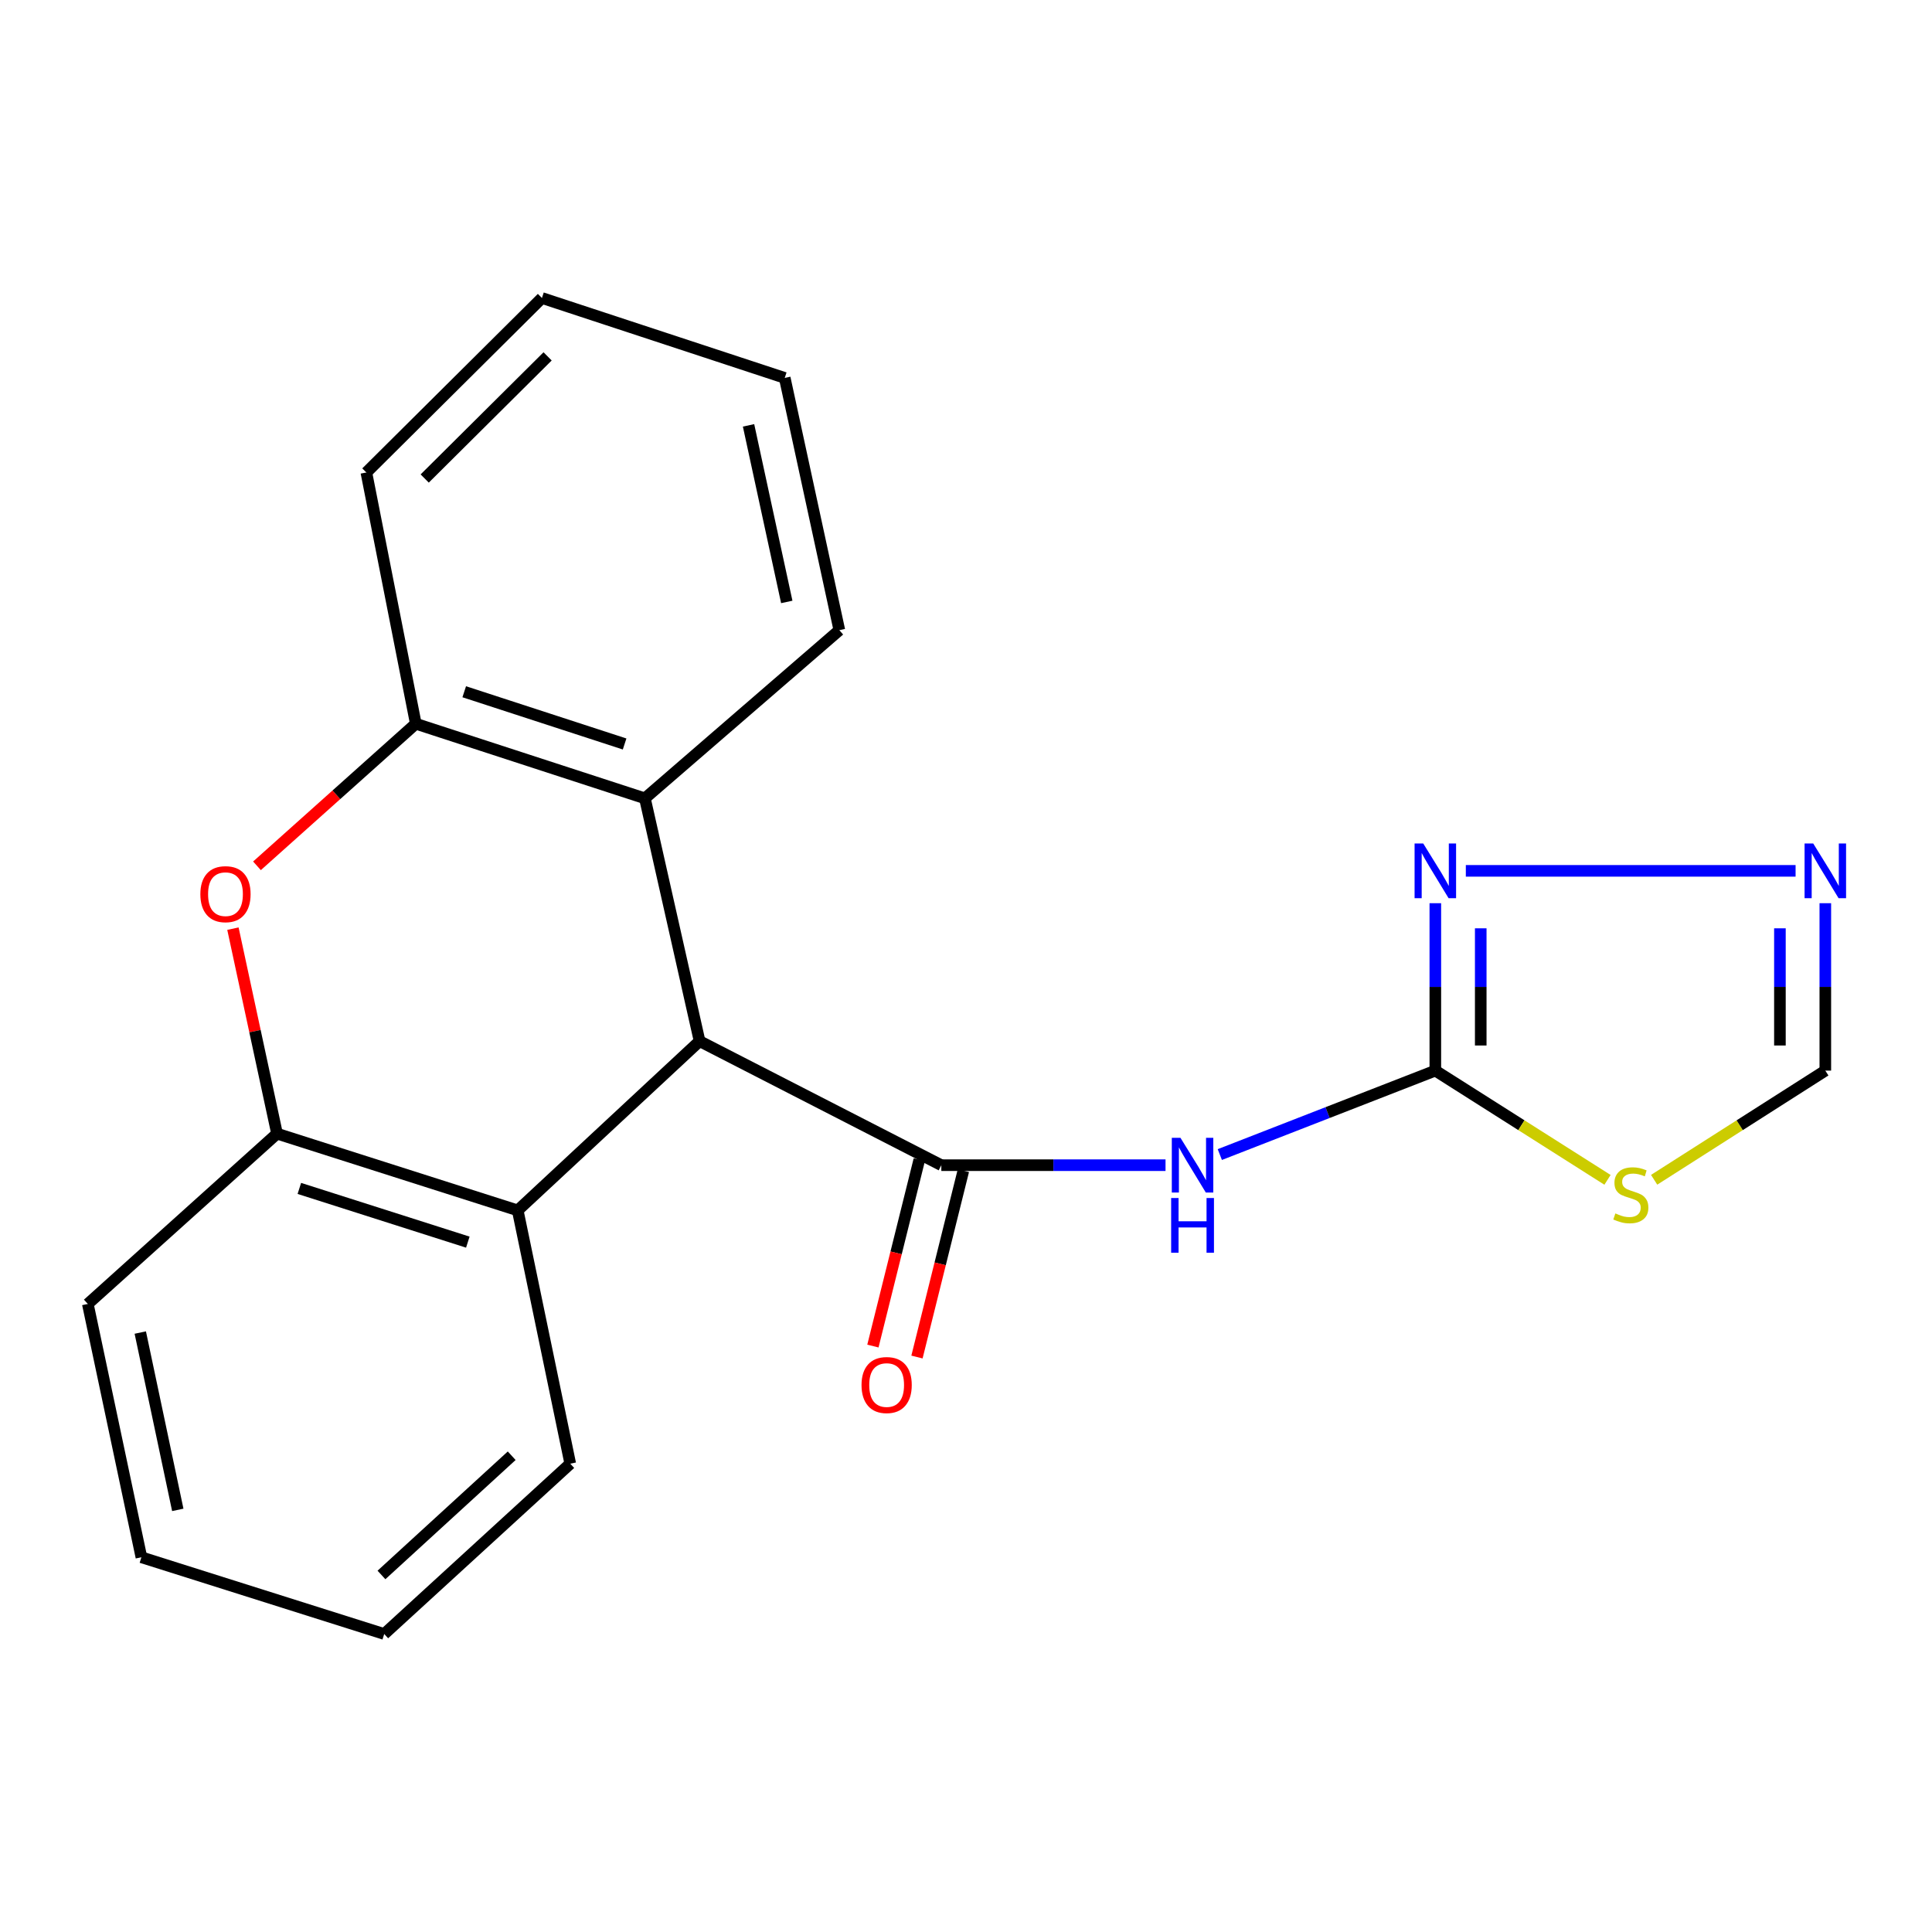 <?xml version='1.0' encoding='iso-8859-1'?>
<svg version='1.1' baseProfile='full'
              xmlns='http://www.w3.org/2000/svg'
                      xmlns:rdkit='http://www.rdkit.org/xml'
                      xmlns:xlink='http://www.w3.org/1999/xlink'
                  xml:space='preserve'
width='1000px' height='1000px' viewBox='0 0 1000 1000'>
<!-- END OF HEADER -->
<rect style='opacity:1.0;fill:#FFFFFF;stroke:none' width='1000' height='1000' x='0' y='0'> </rect>
<path class='bond-0' d='M 487.232,603.097 L 545.253,603.097' style='fill:none;fill-rule:evenodd;stroke:#000000;stroke-width:6px;stroke-linecap:butt;stroke-linejoin:miter;stroke-opacity:1' />
<path class='bond-0' d='M 545.253,603.097 L 603.275,603.097' style='fill:none;fill-rule:evenodd;stroke:#0000FF;stroke-width:6px;stroke-linecap:butt;stroke-linejoin:miter;stroke-opacity:1' />
<path class='bond-2' d='M 487.232,603.097 L 362.109,538.896' style='fill:none;fill-rule:evenodd;stroke:#000000;stroke-width:6px;stroke-linecap:butt;stroke-linejoin:miter;stroke-opacity:1' />
<path class='bond-12' d='M 475.829,600.258 L 463.823,648.489' style='fill:none;fill-rule:evenodd;stroke:#000000;stroke-width:6px;stroke-linecap:butt;stroke-linejoin:miter;stroke-opacity:1' />
<path class='bond-12' d='M 463.823,648.489 L 451.816,696.72' style='fill:none;fill-rule:evenodd;stroke:#FF0000;stroke-width:6px;stroke-linecap:butt;stroke-linejoin:miter;stroke-opacity:1' />
<path class='bond-12' d='M 498.636,605.935 L 486.629,654.167' style='fill:none;fill-rule:evenodd;stroke:#000000;stroke-width:6px;stroke-linecap:butt;stroke-linejoin:miter;stroke-opacity:1' />
<path class='bond-12' d='M 486.629,654.167 L 474.622,702.398' style='fill:none;fill-rule:evenodd;stroke:#FF0000;stroke-width:6px;stroke-linecap:butt;stroke-linejoin:miter;stroke-opacity:1' />
<path class='bond-1' d='M 631.377,597.6 L 687.151,575.873' style='fill:none;fill-rule:evenodd;stroke:#0000FF;stroke-width:6px;stroke-linecap:butt;stroke-linejoin:miter;stroke-opacity:1' />
<path class='bond-1' d='M 687.151,575.873 L 742.924,554.147' style='fill:none;fill-rule:evenodd;stroke:#000000;stroke-width:6px;stroke-linecap:butt;stroke-linejoin:miter;stroke-opacity:1' />
<path class='bond-4' d='M 742.924,554.147 L 787.482,582.416' style='fill:none;fill-rule:evenodd;stroke:#000000;stroke-width:6px;stroke-linecap:butt;stroke-linejoin:miter;stroke-opacity:1' />
<path class='bond-4' d='M 787.482,582.416 L 832.039,610.686' style='fill:none;fill-rule:evenodd;stroke:#CCCC00;stroke-width:6px;stroke-linecap:butt;stroke-linejoin:miter;stroke-opacity:1' />
<path class='bond-5' d='M 742.924,554.147 L 742.924,510.821' style='fill:none;fill-rule:evenodd;stroke:#000000;stroke-width:6px;stroke-linecap:butt;stroke-linejoin:miter;stroke-opacity:1' />
<path class='bond-5' d='M 742.924,510.821 L 742.924,467.495' style='fill:none;fill-rule:evenodd;stroke:#0000FF;stroke-width:6px;stroke-linecap:butt;stroke-linejoin:miter;stroke-opacity:1' />
<path class='bond-5' d='M 766.427,541.149 L 766.427,510.821' style='fill:none;fill-rule:evenodd;stroke:#000000;stroke-width:6px;stroke-linecap:butt;stroke-linejoin:miter;stroke-opacity:1' />
<path class='bond-5' d='M 766.427,510.821 L 766.427,480.492' style='fill:none;fill-rule:evenodd;stroke:#0000FF;stroke-width:6px;stroke-linecap:butt;stroke-linejoin:miter;stroke-opacity:1' />
<path class='bond-6' d='M 362.109,538.896 L 333.802,413.224' style='fill:none;fill-rule:evenodd;stroke:#000000;stroke-width:6px;stroke-linecap:butt;stroke-linejoin:miter;stroke-opacity:1' />
<path class='bond-7' d='M 362.109,538.896 L 267.969,626.495' style='fill:none;fill-rule:evenodd;stroke:#000000;stroke-width:6px;stroke-linecap:butt;stroke-linejoin:miter;stroke-opacity:1' />
<path class='bond-3' d='M 120.564,480.668 L 131.979,533.722' style='fill:none;fill-rule:evenodd;stroke:#FF0000;stroke-width:6px;stroke-linecap:butt;stroke-linejoin:miter;stroke-opacity:1' />
<path class='bond-3' d='M 131.979,533.722 L 143.394,586.776' style='fill:none;fill-rule:evenodd;stroke:#000000;stroke-width:6px;stroke-linecap:butt;stroke-linejoin:miter;stroke-opacity:1' />
<path class='bond-21' d='M 133.01,448.149 L 174.115,411.376' style='fill:none;fill-rule:evenodd;stroke:#FF0000;stroke-width:6px;stroke-linecap:butt;stroke-linejoin:miter;stroke-opacity:1' />
<path class='bond-21' d='M 174.115,411.376 L 215.219,374.602' style='fill:none;fill-rule:evenodd;stroke:#000000;stroke-width:6px;stroke-linecap:butt;stroke-linejoin:miter;stroke-opacity:1' />
<path class='bond-11' d='M 856.18,610.653 L 900.481,582.4' style='fill:none;fill-rule:evenodd;stroke:#CCCC00;stroke-width:6px;stroke-linecap:butt;stroke-linejoin:miter;stroke-opacity:1' />
<path class='bond-11' d='M 900.481,582.4 L 944.783,554.147' style='fill:none;fill-rule:evenodd;stroke:#000000;stroke-width:6px;stroke-linecap:butt;stroke-linejoin:miter;stroke-opacity:1' />
<path class='bond-8' d='M 758.711,450.75 L 929.391,450.75' style='fill:none;fill-rule:evenodd;stroke:#0000FF;stroke-width:6px;stroke-linecap:butt;stroke-linejoin:miter;stroke-opacity:1' />
<path class='bond-10' d='M 333.802,413.224 L 215.219,374.602' style='fill:none;fill-rule:evenodd;stroke:#000000;stroke-width:6px;stroke-linecap:butt;stroke-linejoin:miter;stroke-opacity:1' />
<path class='bond-10' d='M 323.293,385.084 L 240.285,358.049' style='fill:none;fill-rule:evenodd;stroke:#000000;stroke-width:6px;stroke-linecap:butt;stroke-linejoin:miter;stroke-opacity:1' />
<path class='bond-13' d='M 333.802,413.224 L 434.444,326.174' style='fill:none;fill-rule:evenodd;stroke:#000000;stroke-width:6px;stroke-linecap:butt;stroke-linejoin:miter;stroke-opacity:1' />
<path class='bond-9' d='M 267.969,626.495 L 143.394,586.776' style='fill:none;fill-rule:evenodd;stroke:#000000;stroke-width:6px;stroke-linecap:butt;stroke-linejoin:miter;stroke-opacity:1' />
<path class='bond-9' d='M 242.144,642.928 L 154.941,615.125' style='fill:none;fill-rule:evenodd;stroke:#000000;stroke-width:6px;stroke-linecap:butt;stroke-linejoin:miter;stroke-opacity:1' />
<path class='bond-14' d='M 267.969,626.495 L 295.166,757.598' style='fill:none;fill-rule:evenodd;stroke:#000000;stroke-width:6px;stroke-linecap:butt;stroke-linejoin:miter;stroke-opacity:1' />
<path class='bond-22' d='M 944.783,467.495 L 944.783,510.821' style='fill:none;fill-rule:evenodd;stroke:#0000FF;stroke-width:6px;stroke-linecap:butt;stroke-linejoin:miter;stroke-opacity:1' />
<path class='bond-22' d='M 944.783,510.821 L 944.783,554.147' style='fill:none;fill-rule:evenodd;stroke:#000000;stroke-width:6px;stroke-linecap:butt;stroke-linejoin:miter;stroke-opacity:1' />
<path class='bond-22' d='M 921.281,480.492 L 921.281,510.821' style='fill:none;fill-rule:evenodd;stroke:#0000FF;stroke-width:6px;stroke-linecap:butt;stroke-linejoin:miter;stroke-opacity:1' />
<path class='bond-22' d='M 921.281,510.821 L 921.281,541.149' style='fill:none;fill-rule:evenodd;stroke:#000000;stroke-width:6px;stroke-linecap:butt;stroke-linejoin:miter;stroke-opacity:1' />
<path class='bond-16' d='M 143.394,586.776 L 45.455,674.922' style='fill:none;fill-rule:evenodd;stroke:#000000;stroke-width:6px;stroke-linecap:butt;stroke-linejoin:miter;stroke-opacity:1' />
<path class='bond-15' d='M 215.219,374.602 L 189.628,244.556' style='fill:none;fill-rule:evenodd;stroke:#000000;stroke-width:6px;stroke-linecap:butt;stroke-linejoin:miter;stroke-opacity:1' />
<path class='bond-18' d='M 434.444,326.174 L 406.176,195.606' style='fill:none;fill-rule:evenodd;stroke:#000000;stroke-width:6px;stroke-linecap:butt;stroke-linejoin:miter;stroke-opacity:1' />
<path class='bond-18' d='M 407.233,311.562 L 387.446,220.164' style='fill:none;fill-rule:evenodd;stroke:#000000;stroke-width:6px;stroke-linecap:butt;stroke-linejoin:miter;stroke-opacity:1' />
<path class='bond-17' d='M 295.166,757.598 L 198.872,845.758' style='fill:none;fill-rule:evenodd;stroke:#000000;stroke-width:6px;stroke-linecap:butt;stroke-linejoin:miter;stroke-opacity:1' />
<path class='bond-17' d='M 264.852,753.488 L 197.446,815.199' style='fill:none;fill-rule:evenodd;stroke:#000000;stroke-width:6px;stroke-linecap:butt;stroke-linejoin:miter;stroke-opacity:1' />
<path class='bond-24' d='M 189.628,244.556 L 280.504,154.242' style='fill:none;fill-rule:evenodd;stroke:#000000;stroke-width:6px;stroke-linecap:butt;stroke-linejoin:miter;stroke-opacity:1' />
<path class='bond-24' d='M 219.826,247.679 L 283.439,184.459' style='fill:none;fill-rule:evenodd;stroke:#000000;stroke-width:6px;stroke-linecap:butt;stroke-linejoin:miter;stroke-opacity:1' />
<path class='bond-23' d='M 45.455,674.922 L 73.187,806.039' style='fill:none;fill-rule:evenodd;stroke:#000000;stroke-width:6px;stroke-linecap:butt;stroke-linejoin:miter;stroke-opacity:1' />
<path class='bond-23' d='M 72.608,689.726 L 92.021,781.508' style='fill:none;fill-rule:evenodd;stroke:#000000;stroke-width:6px;stroke-linecap:butt;stroke-linejoin:miter;stroke-opacity:1' />
<path class='bond-19' d='M 198.872,845.758 L 73.187,806.039' style='fill:none;fill-rule:evenodd;stroke:#000000;stroke-width:6px;stroke-linecap:butt;stroke-linejoin:miter;stroke-opacity:1' />
<path class='bond-20' d='M 406.176,195.606 L 280.504,154.242' style='fill:none;fill-rule:evenodd;stroke:#000000;stroke-width:6px;stroke-linecap:butt;stroke-linejoin:miter;stroke-opacity:1' />
<path  class='atom-1' d='M 611.005 588.937
L 620.285 603.937
Q 621.205 605.417, 622.685 608.097
Q 624.165 610.777, 624.245 610.937
L 624.245 588.937
L 628.005 588.937
L 628.005 617.257
L 624.125 617.257
L 614.165 600.857
Q 613.005 598.937, 611.765 596.737
Q 610.565 594.537, 610.205 593.857
L 610.205 617.257
L 606.525 617.257
L 606.525 588.937
L 611.005 588.937
' fill='#0000FF'/>
<path  class='atom-1' d='M 606.185 620.089
L 610.025 620.089
L 610.025 632.129
L 624.505 632.129
L 624.505 620.089
L 628.345 620.089
L 628.345 648.409
L 624.505 648.409
L 624.505 635.329
L 610.025 635.329
L 610.025 648.409
L 606.185 648.409
L 606.185 620.089
' fill='#0000FF'/>
<path  class='atom-4' d='M 103.706 462.816
Q 103.706 456.016, 107.066 452.216
Q 110.426 448.416, 116.706 448.416
Q 122.986 448.416, 126.346 452.216
Q 129.706 456.016, 129.706 462.816
Q 129.706 469.696, 126.306 473.616
Q 122.906 477.496, 116.706 477.496
Q 110.466 477.496, 107.066 473.616
Q 103.706 469.736, 103.706 462.816
M 116.706 474.296
Q 121.026 474.296, 123.346 471.416
Q 125.706 468.496, 125.706 462.816
Q 125.706 457.256, 123.346 454.456
Q 121.026 451.616, 116.706 451.616
Q 112.386 451.616, 110.026 454.416
Q 107.706 457.216, 107.706 462.816
Q 107.706 468.536, 110.026 471.416
Q 112.386 474.296, 116.706 474.296
' fill='#FF0000'/>
<path  class='atom-5' d='M 836.115 628.067
Q 836.435 628.187, 837.755 628.747
Q 839.075 629.307, 840.515 629.667
Q 841.995 629.987, 843.435 629.987
Q 846.115 629.987, 847.675 628.707
Q 849.235 627.387, 849.235 625.107
Q 849.235 623.547, 848.435 622.587
Q 847.675 621.627, 846.475 621.107
Q 845.275 620.587, 843.275 619.987
Q 840.755 619.227, 839.235 618.507
Q 837.755 617.787, 836.675 616.267
Q 835.635 614.747, 835.635 612.187
Q 835.635 608.627, 838.035 606.427
Q 840.475 604.227, 845.275 604.227
Q 848.555 604.227, 852.275 605.787
L 851.355 608.867
Q 847.955 607.467, 845.395 607.467
Q 842.635 607.467, 841.115 608.627
Q 839.595 609.747, 839.635 611.707
Q 839.635 613.227, 840.395 614.147
Q 841.195 615.067, 842.315 615.587
Q 843.475 616.107, 845.395 616.707
Q 847.955 617.507, 849.475 618.307
Q 850.995 619.107, 852.075 620.747
Q 853.195 622.347, 853.195 625.107
Q 853.195 629.027, 850.555 631.147
Q 847.955 633.227, 843.595 633.227
Q 841.075 633.227, 839.155 632.667
Q 837.275 632.147, 835.035 631.227
L 836.115 628.067
' fill='#CCCC00'/>
<path  class='atom-6' d='M 736.664 436.59
L 745.944 451.59
Q 746.864 453.07, 748.344 455.75
Q 749.824 458.43, 749.904 458.59
L 749.904 436.59
L 753.664 436.59
L 753.664 464.91
L 749.784 464.91
L 739.824 448.51
Q 738.664 446.59, 737.424 444.39
Q 736.224 442.19, 735.864 441.51
L 735.864 464.91
L 732.184 464.91
L 732.184 436.59
L 736.664 436.59
' fill='#0000FF'/>
<path  class='atom-9' d='M 938.523 436.59
L 947.803 451.59
Q 948.723 453.07, 950.203 455.75
Q 951.683 458.43, 951.763 458.59
L 951.763 436.59
L 955.523 436.59
L 955.523 464.91
L 951.643 464.91
L 941.683 448.51
Q 940.523 446.59, 939.283 444.39
Q 938.083 442.19, 937.723 441.51
L 937.723 464.91
L 934.043 464.91
L 934.043 436.59
L 938.523 436.59
' fill='#0000FF'/>
<path  class='atom-13' d='M 445.925 716.889
Q 445.925 710.089, 449.285 706.289
Q 452.645 702.489, 458.925 702.489
Q 465.205 702.489, 468.565 706.289
Q 471.925 710.089, 471.925 716.889
Q 471.925 723.769, 468.525 727.689
Q 465.125 731.569, 458.925 731.569
Q 452.685 731.569, 449.285 727.689
Q 445.925 723.809, 445.925 716.889
M 458.925 728.369
Q 463.245 728.369, 465.565 725.489
Q 467.925 722.569, 467.925 716.889
Q 467.925 711.329, 465.565 708.529
Q 463.245 705.689, 458.925 705.689
Q 454.605 705.689, 452.245 708.489
Q 449.925 711.289, 449.925 716.889
Q 449.925 722.609, 452.245 725.489
Q 454.605 728.369, 458.925 728.369
' fill='#FF0000'/>
</svg>
